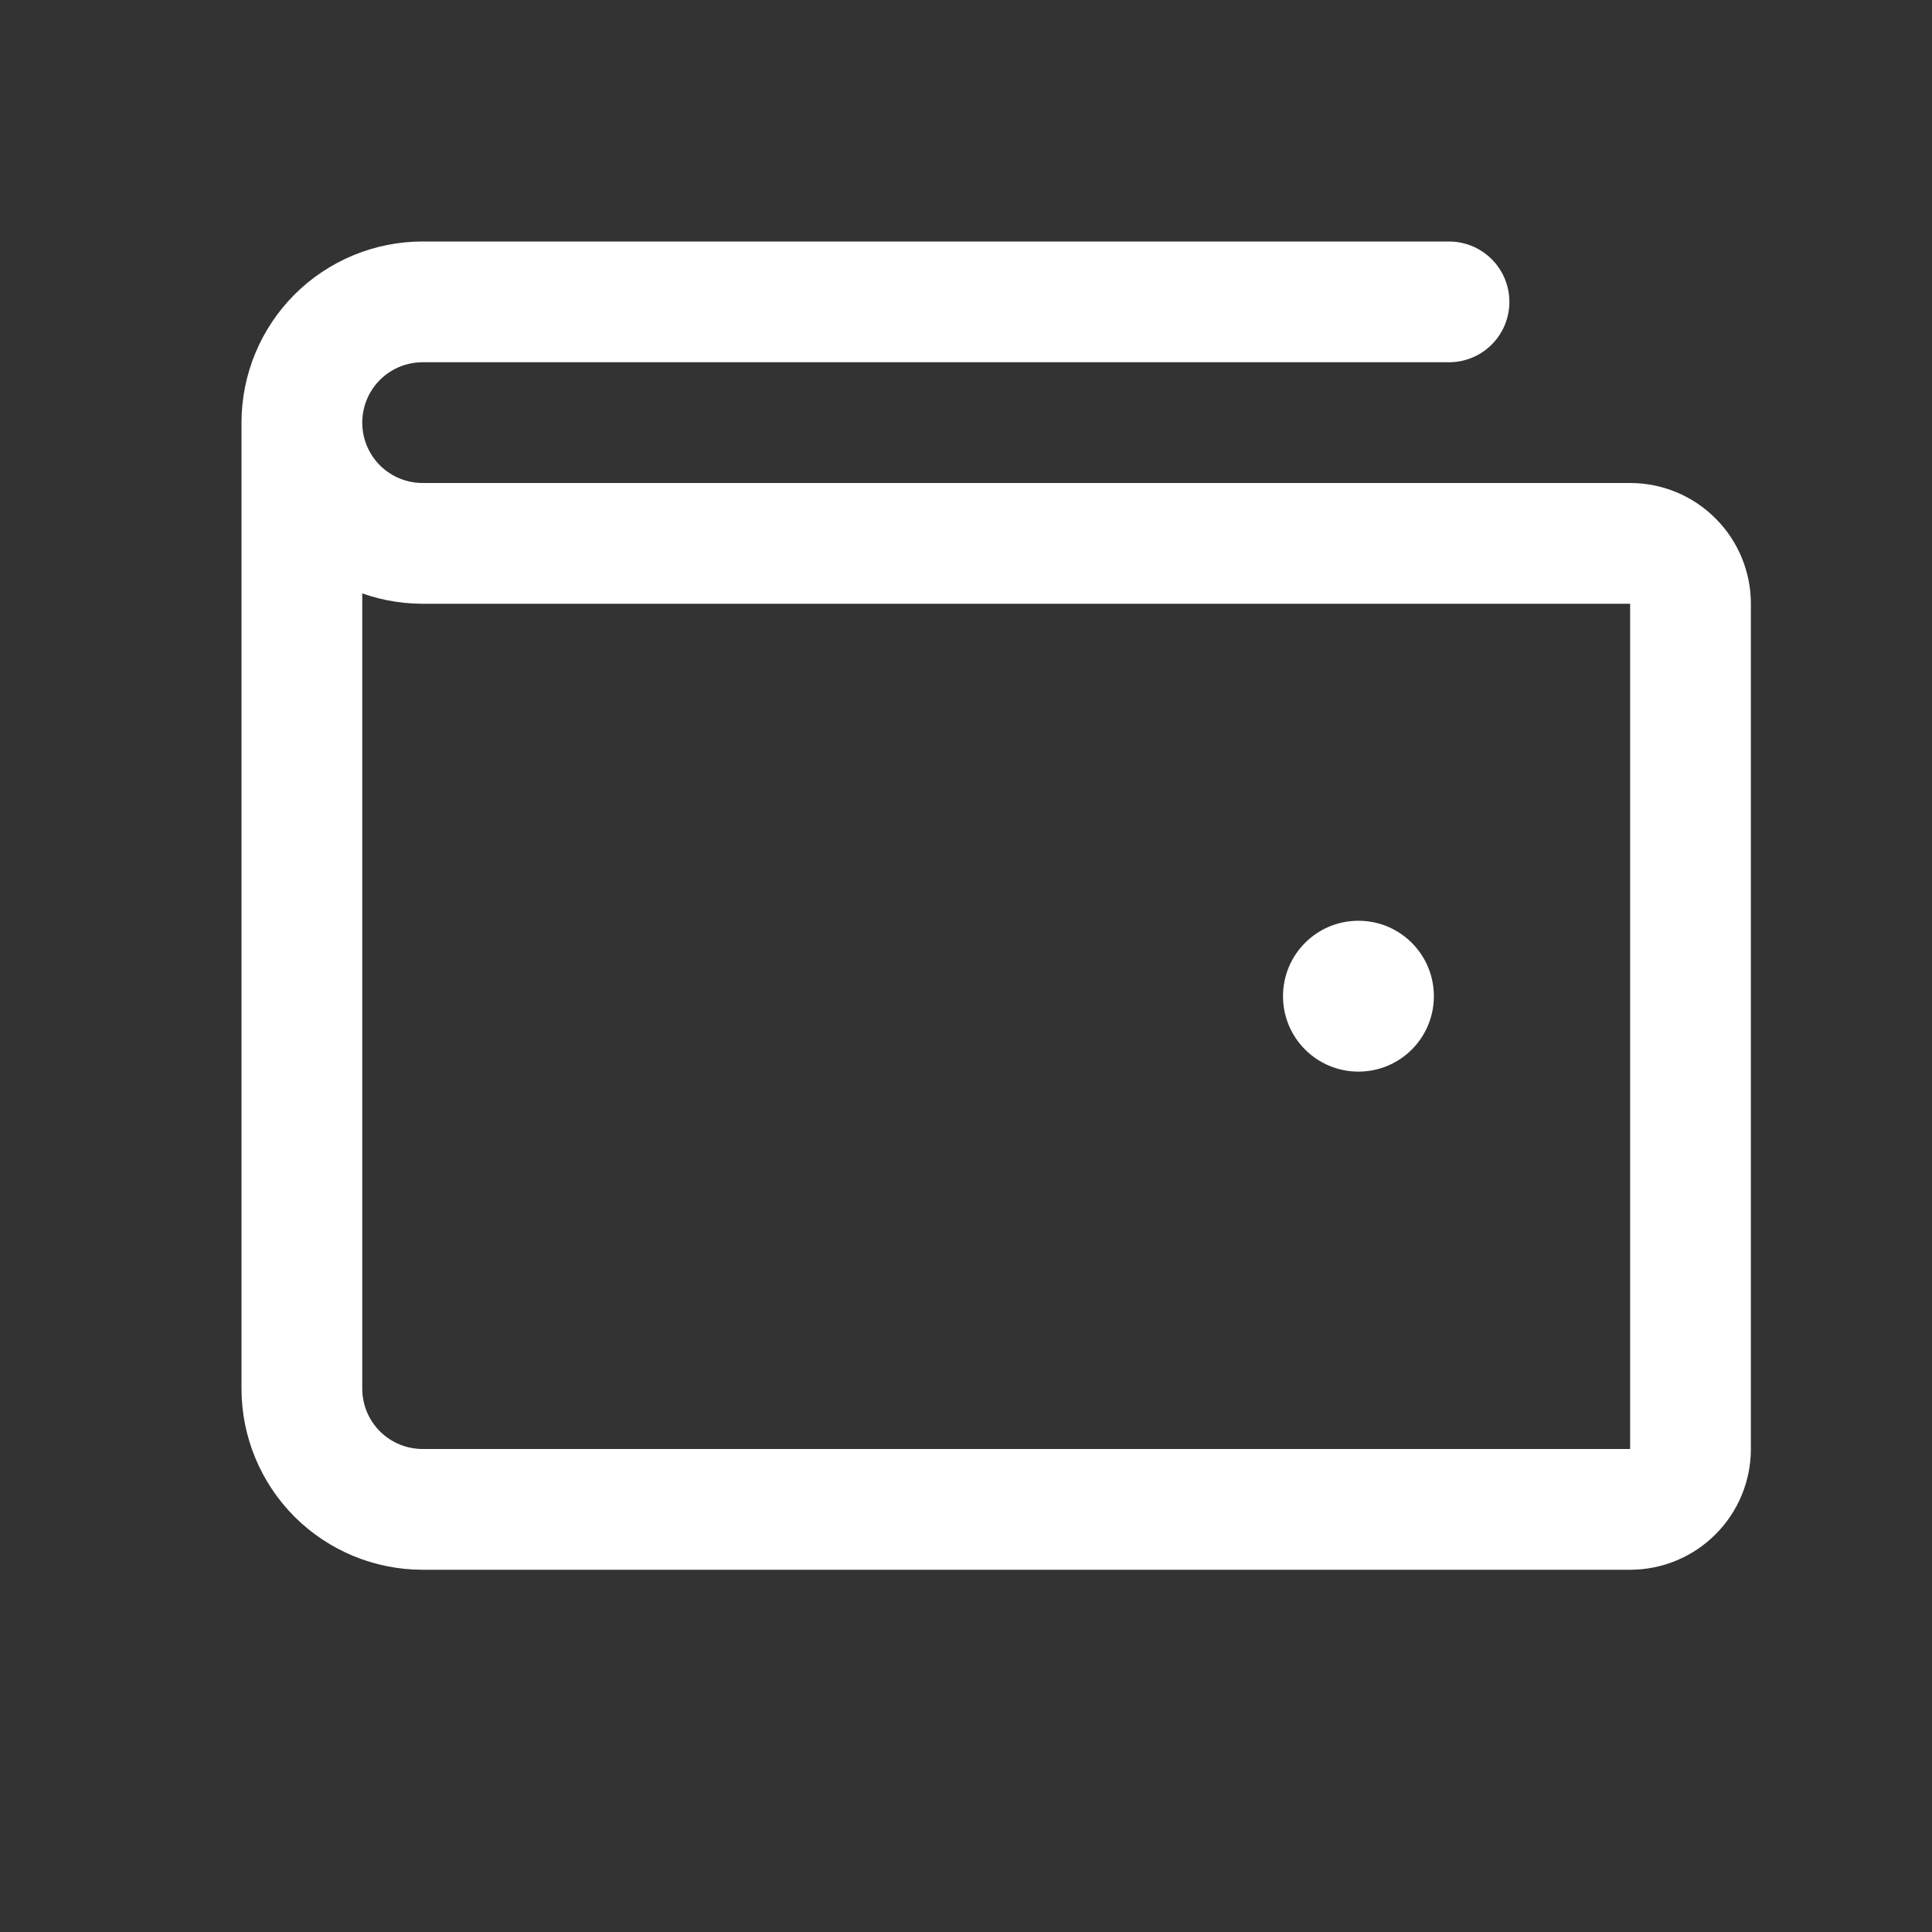 <?xml version="1.0" encoding="UTF-8"?> <svg xmlns="http://www.w3.org/2000/svg" width="24" height="24" viewBox="0 0 24 24" fill="none"><rect x="0" y="0" width="24" height="24" fill="#333333" stroke="none"/><g clip-path="url(#clip0_107_574)"><path d="M3.75 5.25V17.25C3.75 17.648 3.908 18.029 4.189 18.311C4.471 18.592 4.852 18.75 5.25 18.75H20.25C20.449 18.75 20.64 18.671 20.78 18.53C20.921 18.39 21 18.199 21 18V7.5C21 7.301 20.921 7.11 20.78 6.97C20.64 6.829 20.449 6.75 20.25 6.75H5.25C4.852 6.75 4.471 6.592 4.189 6.311C3.908 6.029 3.75 5.648 3.75 5.25ZM3.75 5.25C3.75 4.852 3.908 4.471 4.189 4.189C4.471 3.908 4.852 3.75 5.25 3.75H18" stroke="white" stroke-width="1.5" stroke-linecap="round" stroke-linejoin="round"></path><path d="M16.875 13.312C17.393 13.312 17.812 12.893 17.812 12.375C17.812 11.857 17.393 11.438 16.875 11.438C16.357 11.438 15.938 11.857 15.938 12.375C15.938 12.893 16.357 13.312 16.875 13.312Z" fill="white"></path></g><defs><clipPath id="clip0_107_574"><rect width="24" height="24" fill="white"></rect></clipPath></defs></svg> 